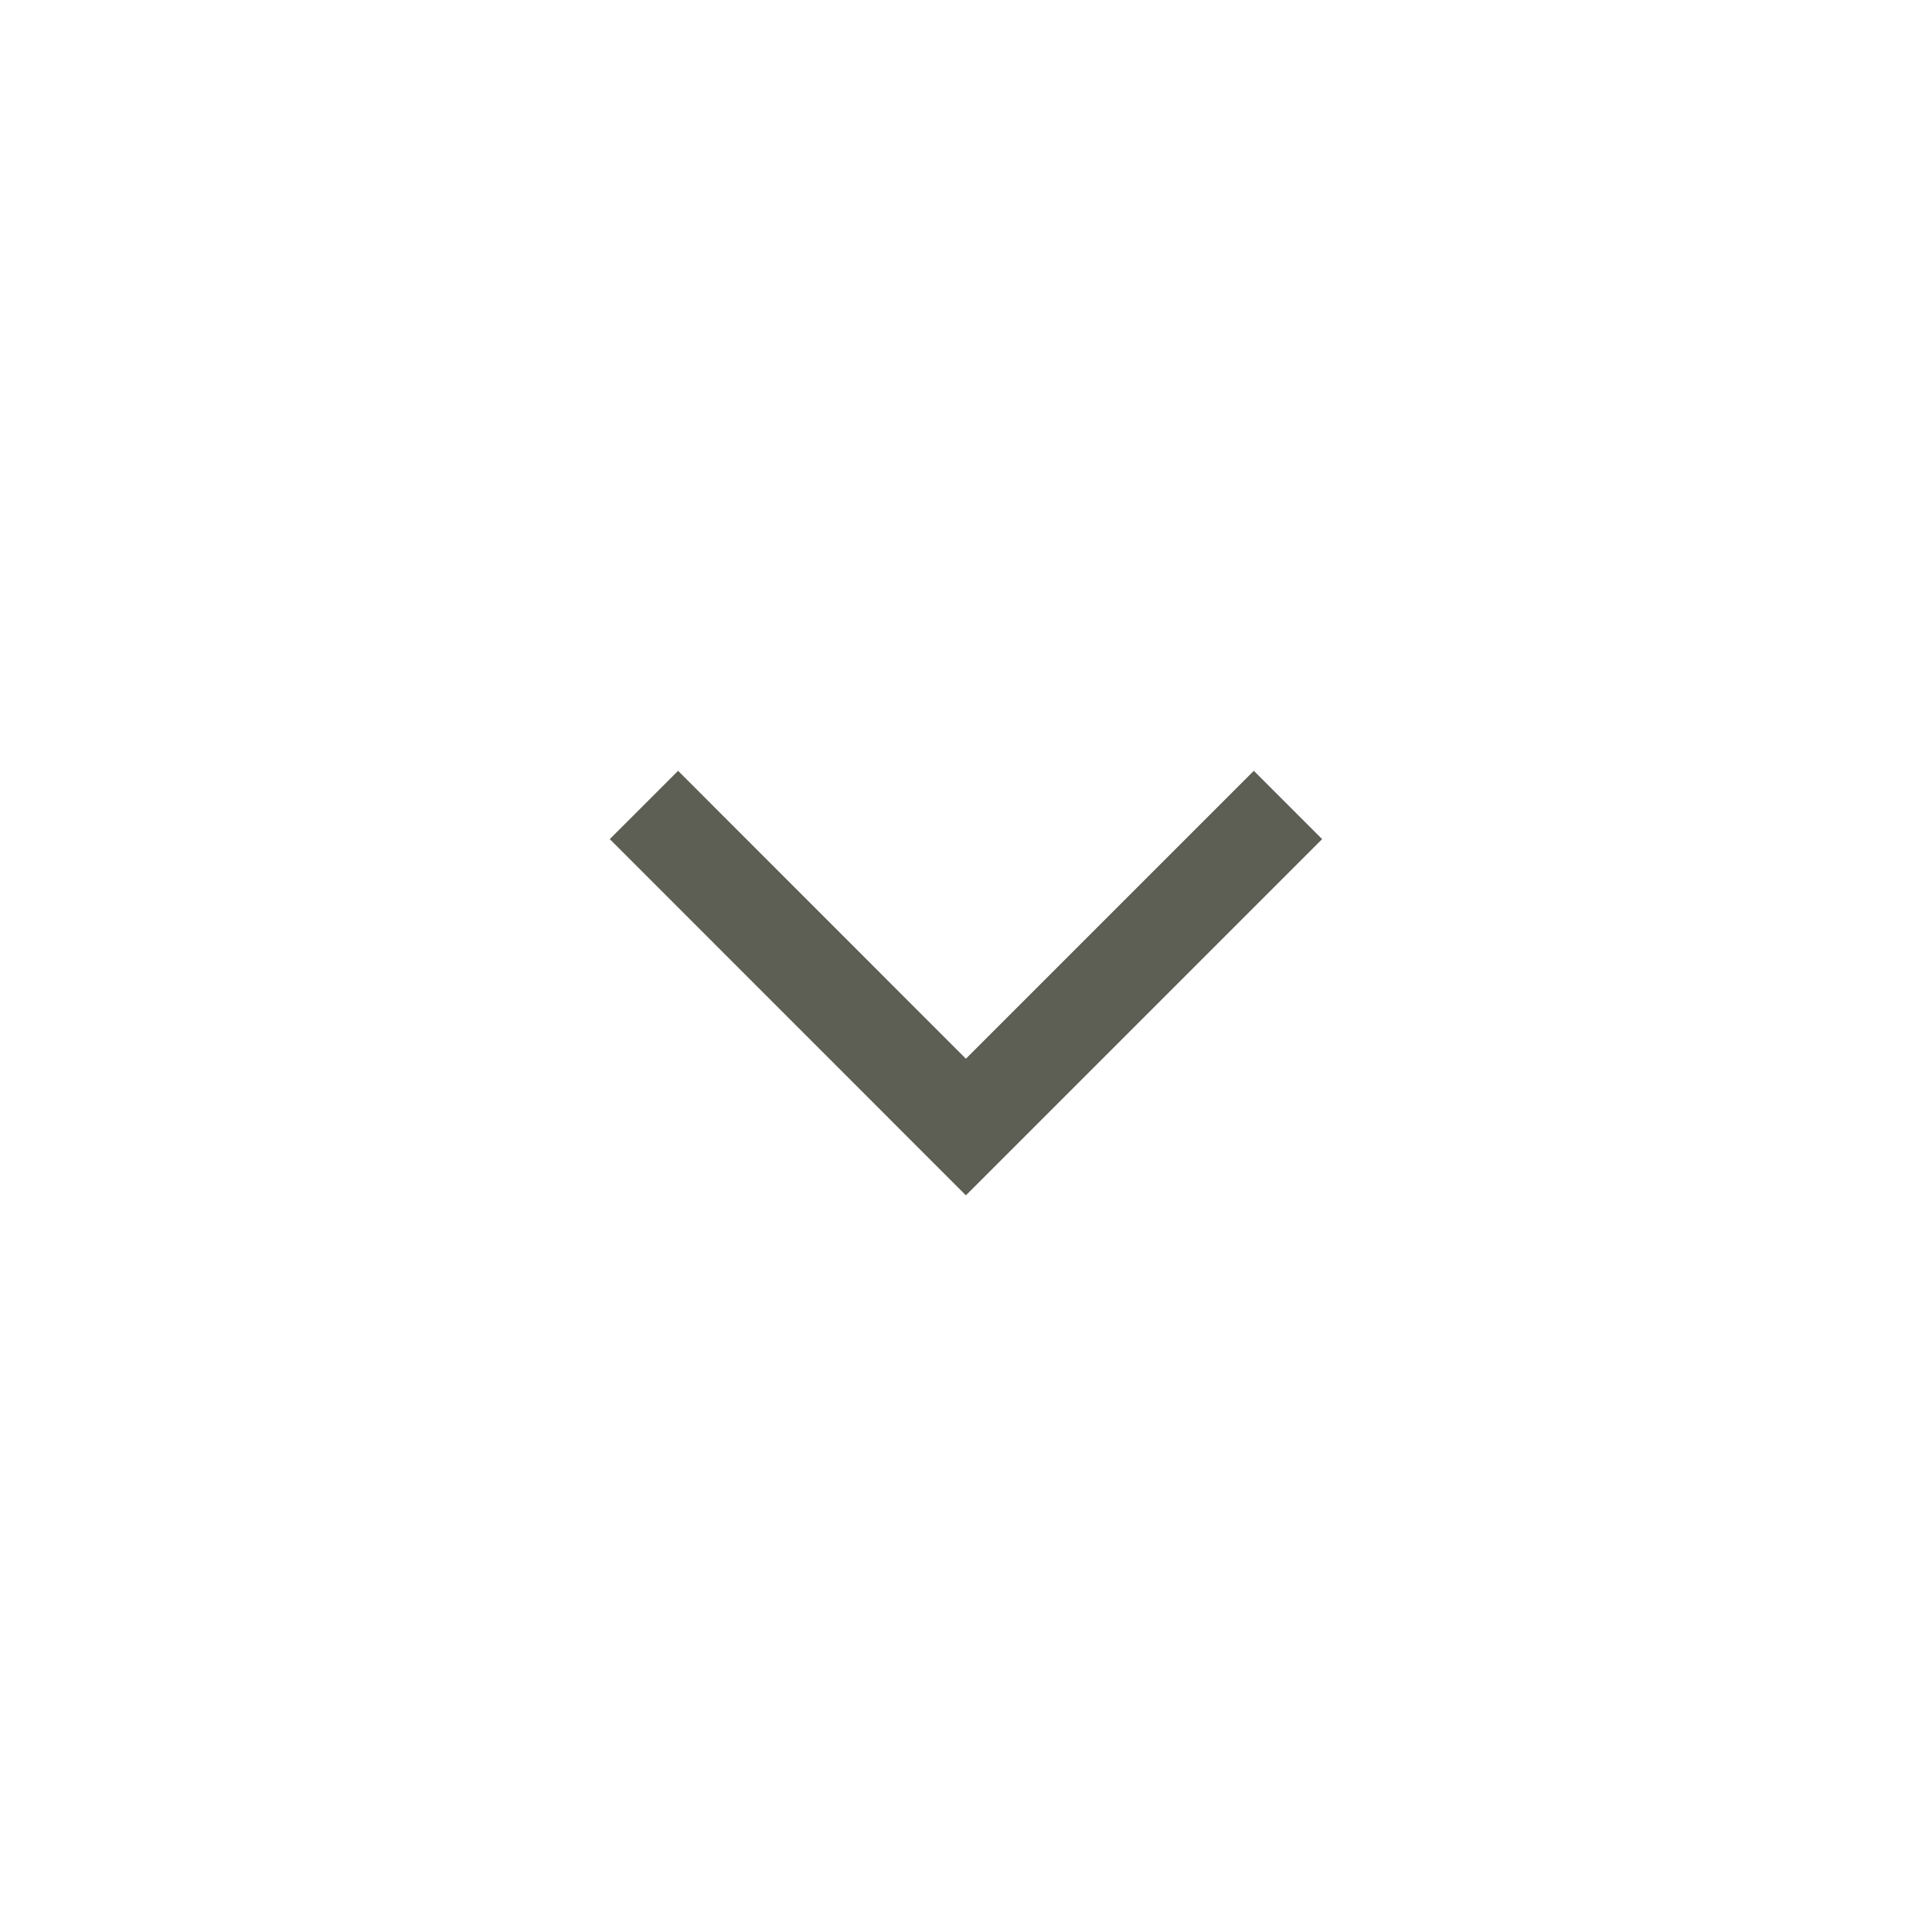 <svg width="20" height="20" viewBox="0 0 20 20" fill="none" xmlns="http://www.w3.org/2000/svg">
<path d="M13.333 8.333L9.999 11.667L6.666 8.333" stroke="#5D5E54" strokeWidth="2" strokeLinecap="square"/>
</svg>
